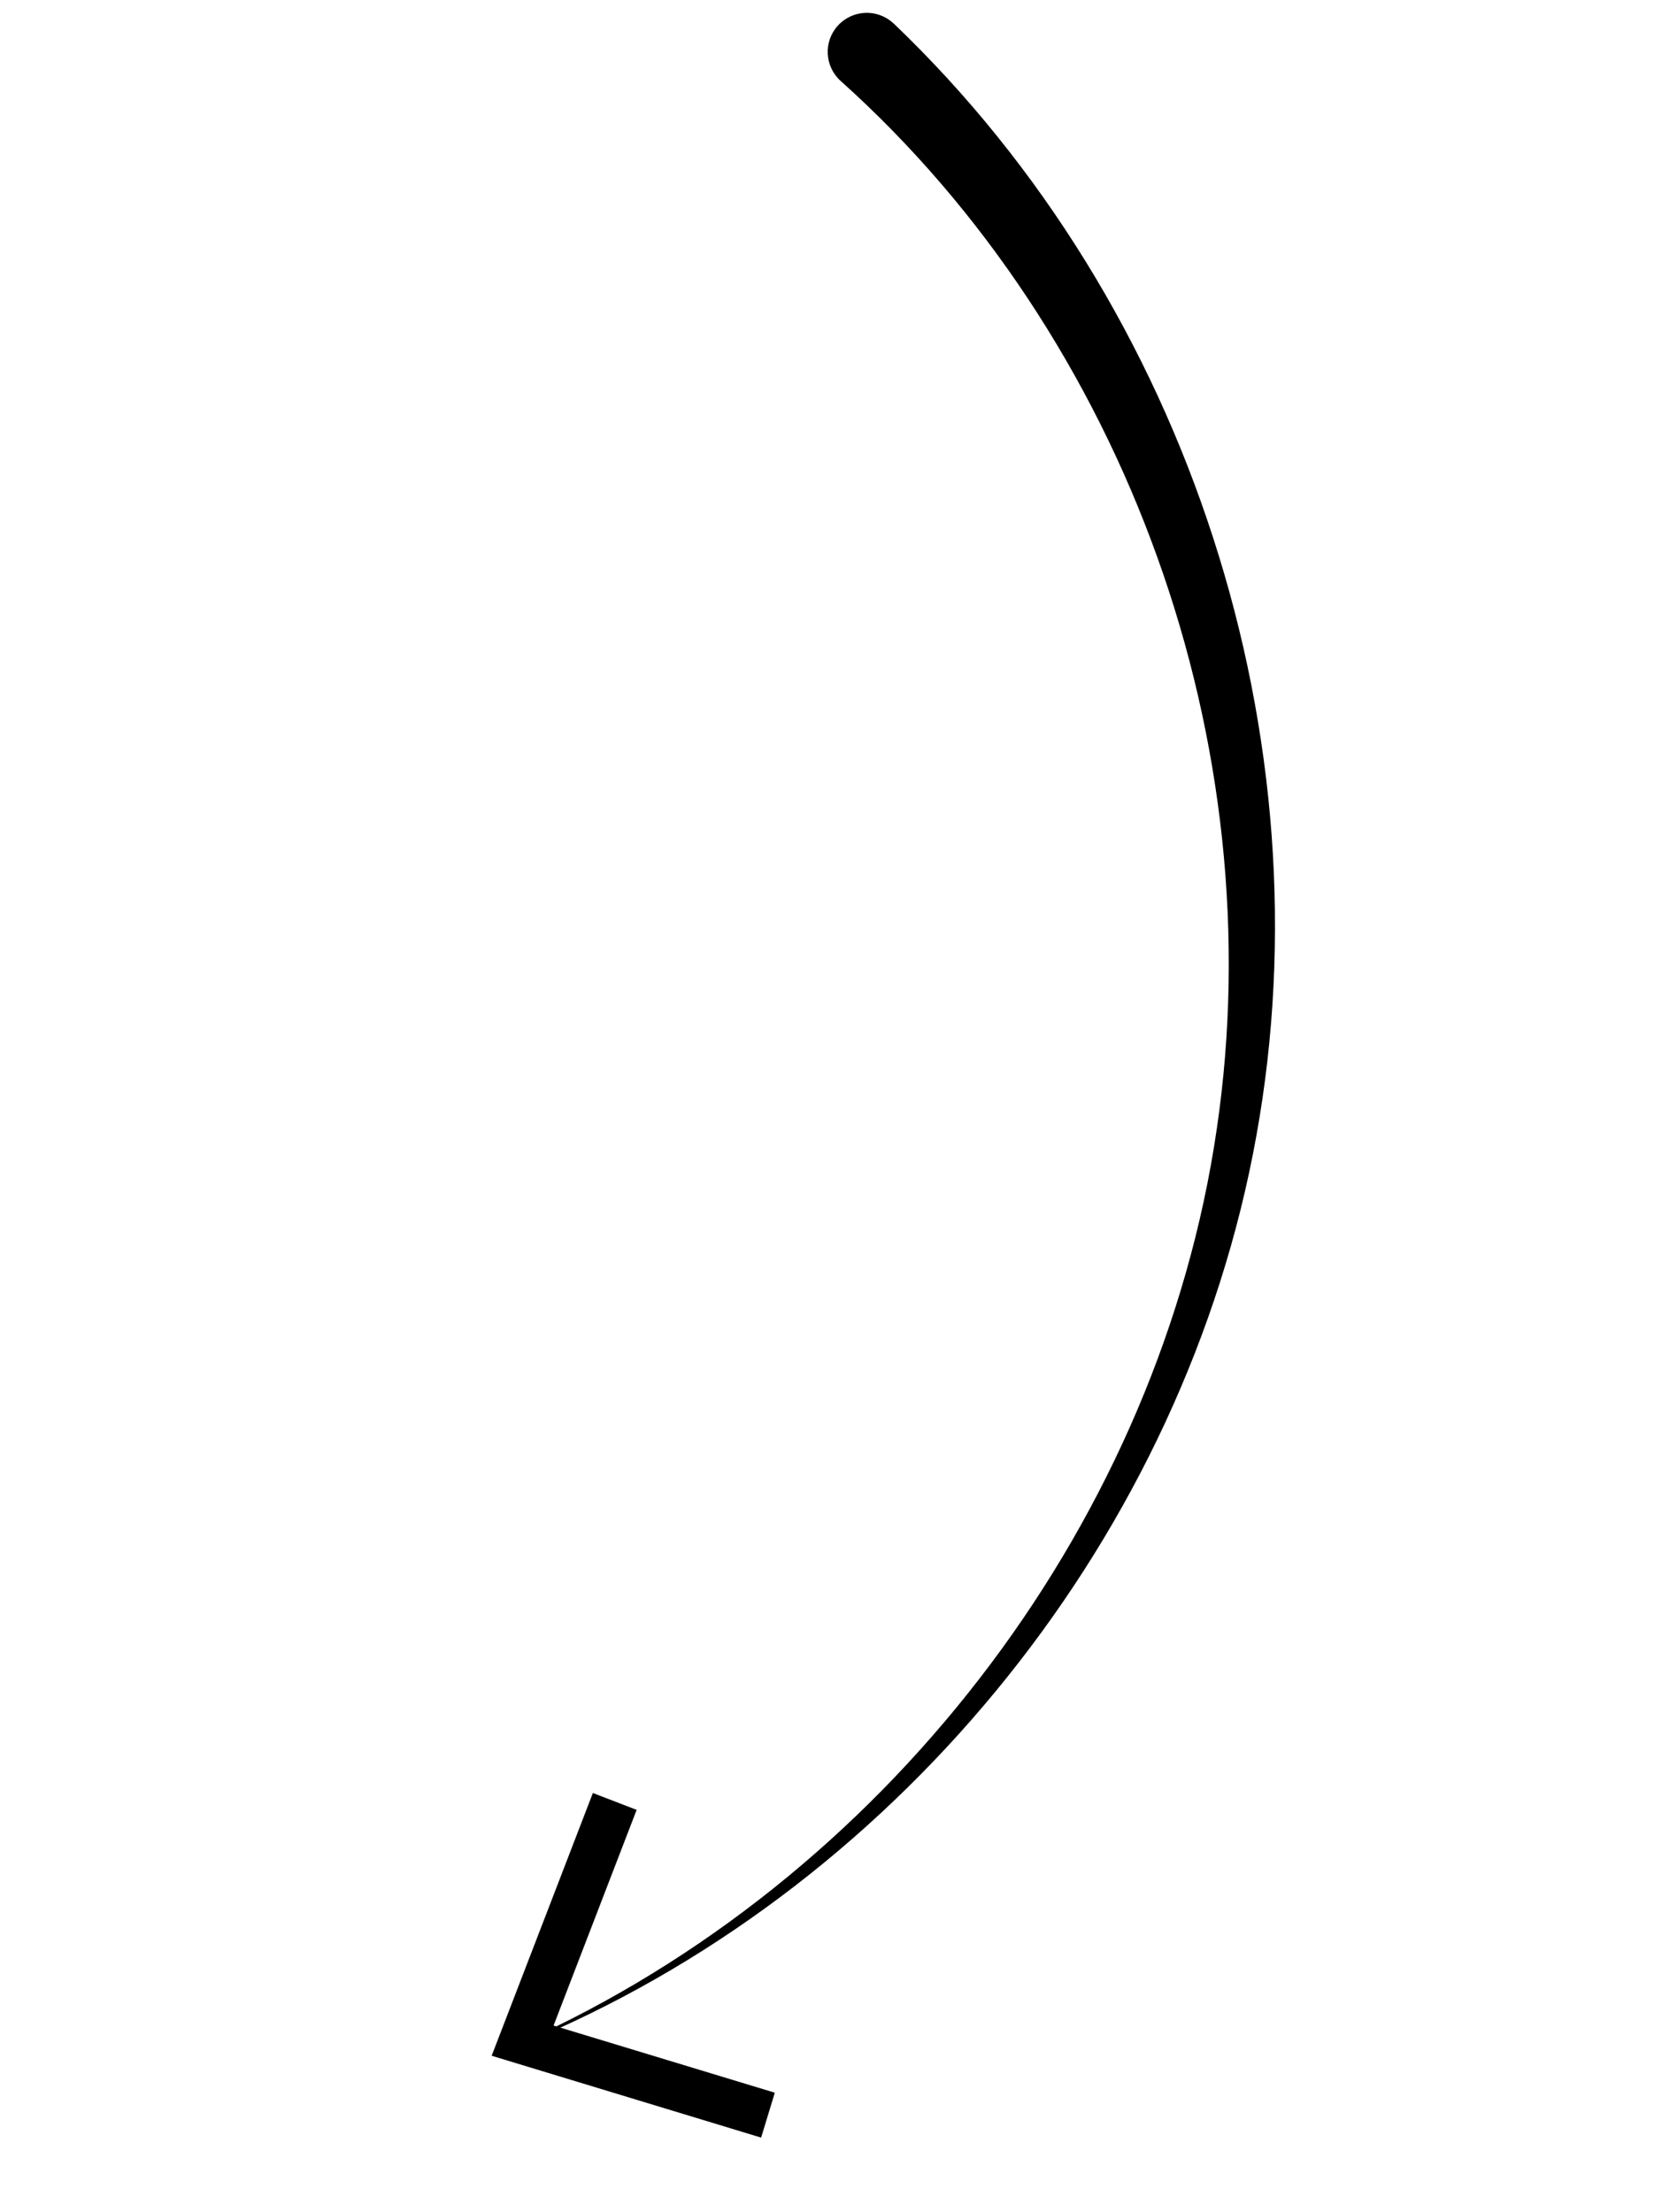 <?xml version="1.0" encoding="UTF-8"?> <svg xmlns="http://www.w3.org/2000/svg" width="136" height="181" viewBox="0 0 136 181" fill="none"><path d="M73.136 1.93C85.271 13.53 94.16 28.205 99.26 43.97C104.373 59.735 105.743 76.702 102.806 92.94C99.892 109.189 92.641 124.455 82.436 137.202C72.236 149.951 59.021 160.265 44.104 166.681C44.059 166.703 44.007 166.678 43.985 166.633C43.964 166.588 43.988 166.536 44.031 166.52C58.702 159.645 71.438 148.996 81.066 136.143C90.696 123.299 97.259 108.165 99.561 92.415C101.891 76.664 100.039 60.417 94.683 45.541C89.335 30.661 80.448 17.072 68.793 6.626C67.48 5.446 67.367 3.427 68.547 2.113C69.727 0.8 71.746 0.686 73.059 1.866C73.088 1.88 73.118 1.908 73.136 1.93Z" fill="black"></path><path d="M48.514 146.707L52.096 148.086L45.298 165.734L63.402 171.228L62.282 174.902L40.232 168.205L48.514 146.707Z" fill="black"></path></svg> 